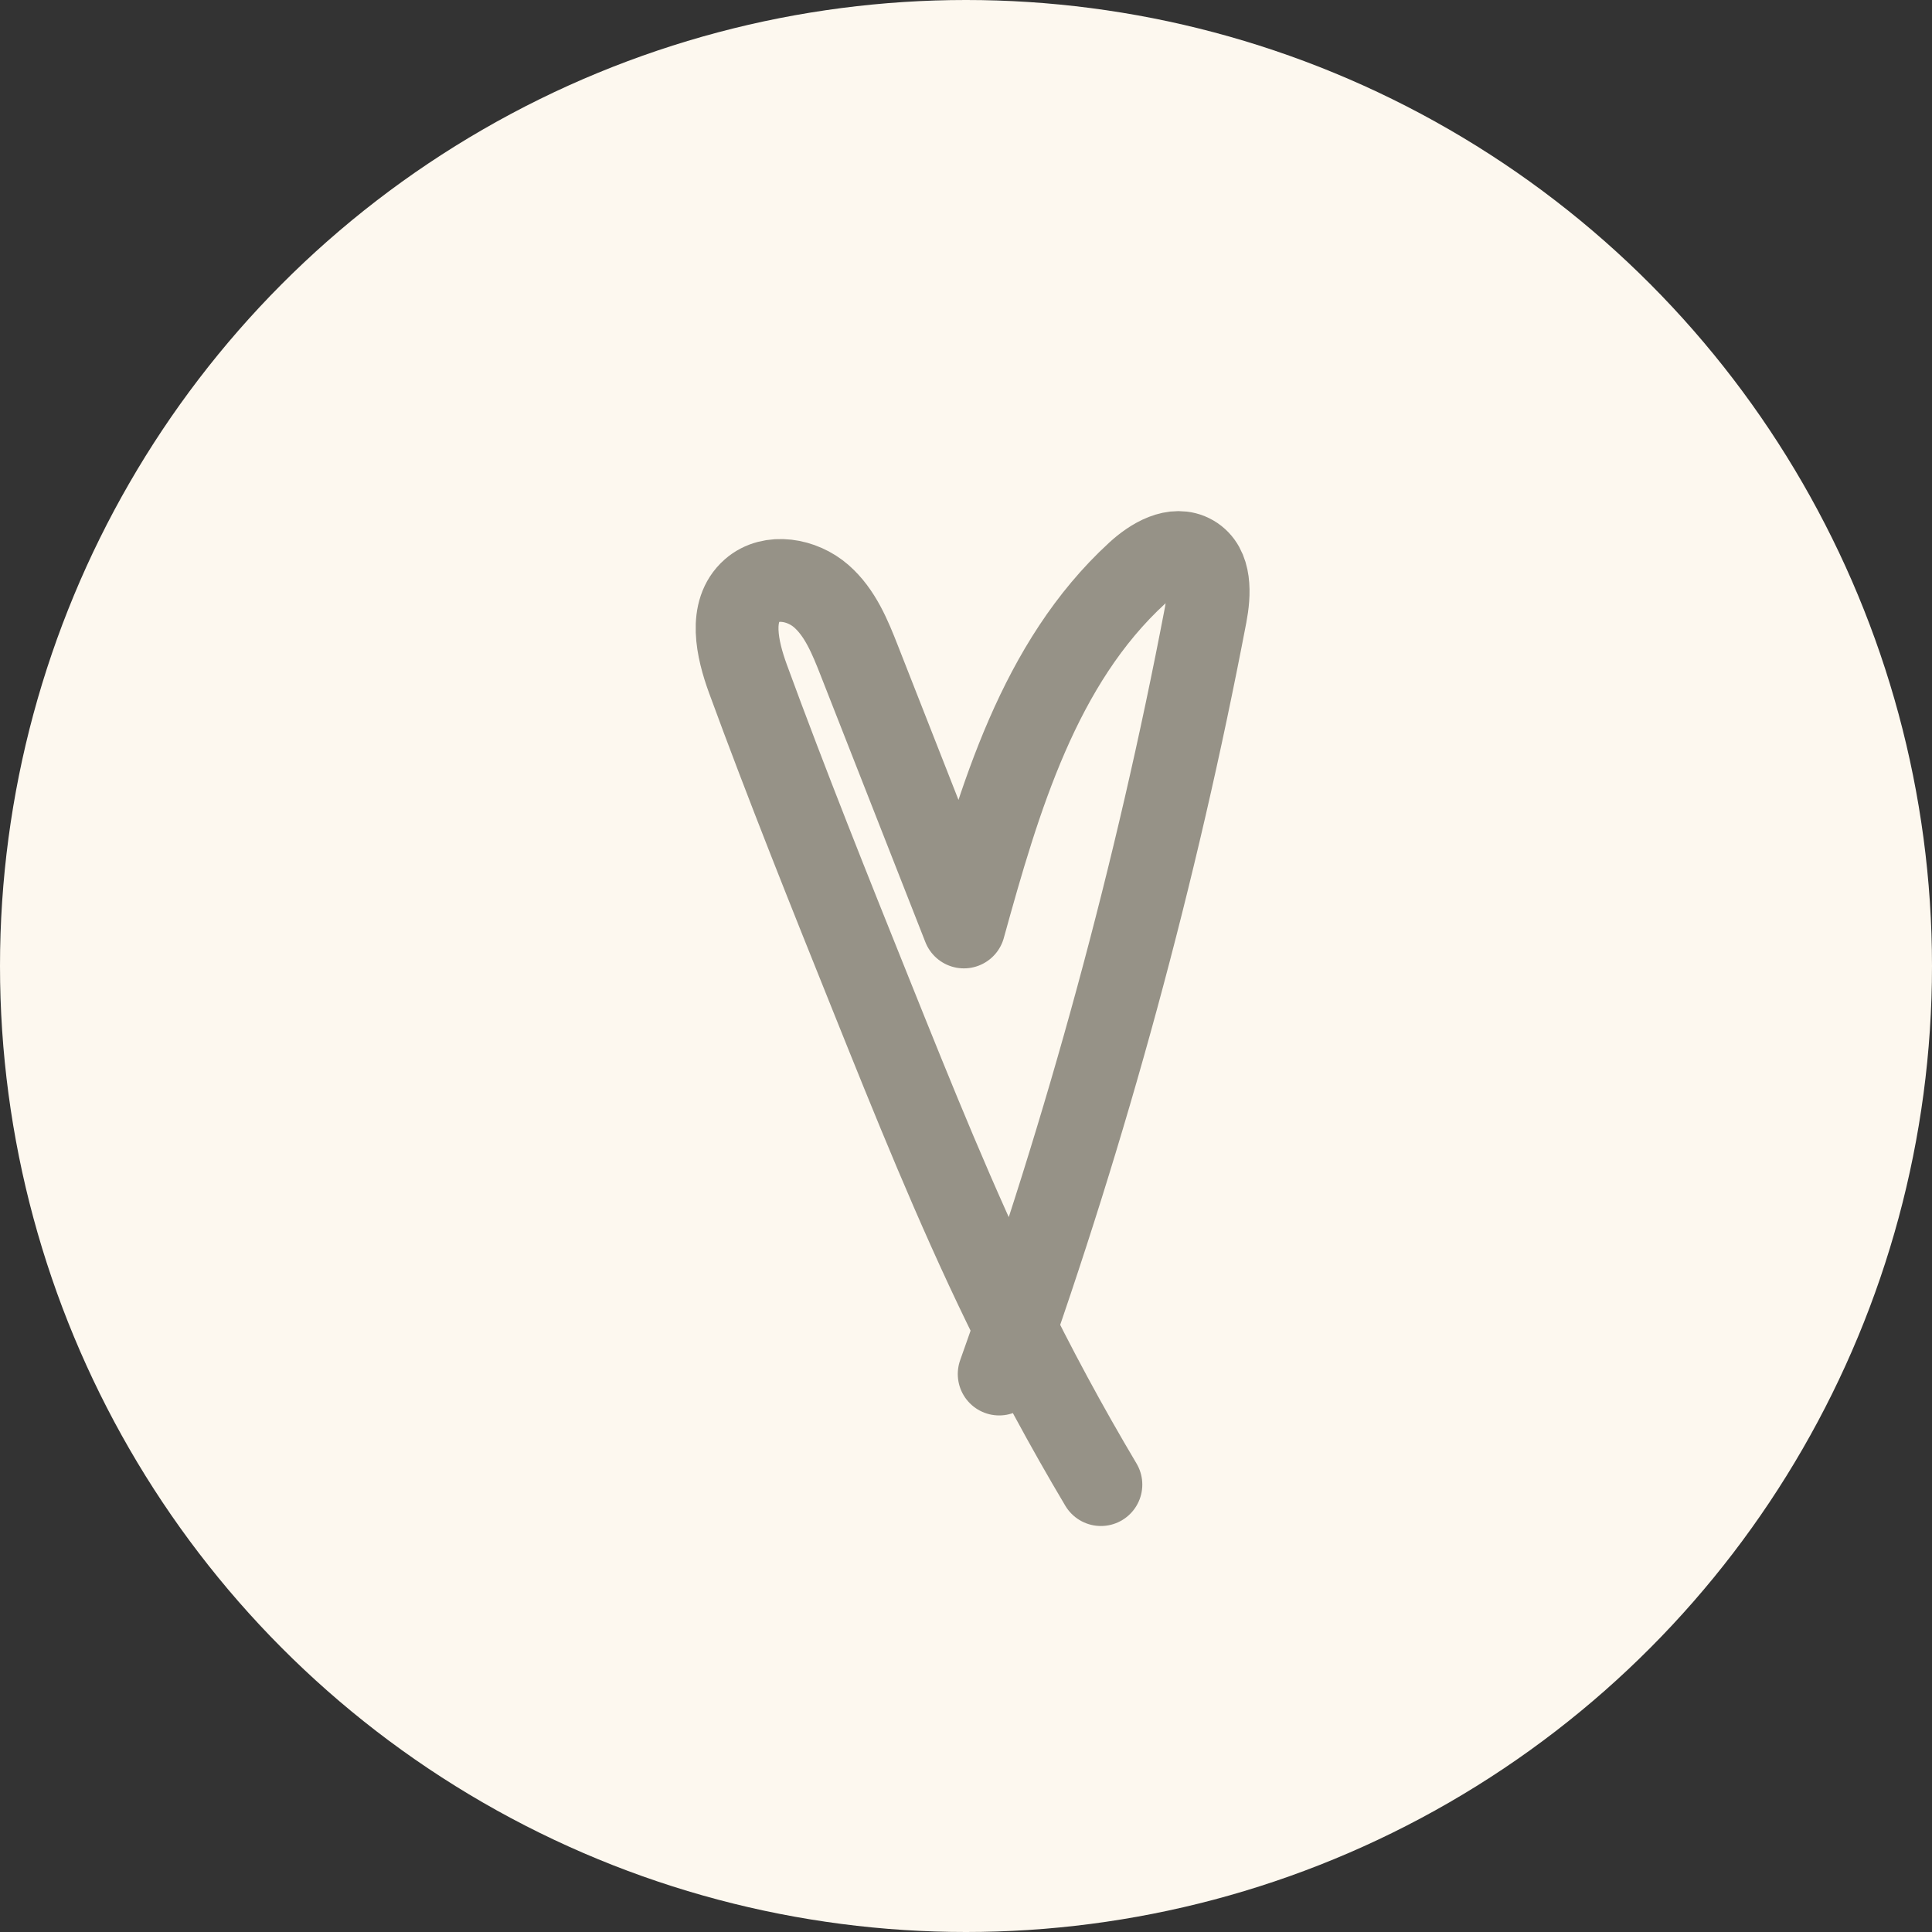 <?xml version="1.0" encoding="UTF-8"?> <svg xmlns="http://www.w3.org/2000/svg" width="35" height="35" viewBox="0 0 35 35" fill="none"><rect x="0" y="0" width="35" height="35" fill="#333333" stroke="none"/><circle cx="17.5" cy="17.5" r="17.5" fill="#FDF8EF"></circle><path d="M18.101 24.892C19.698 20.413 20.949 15.812 21.841 11.141C21.914 10.758 21.94 10.271 21.603 10.076C21.279 9.889 20.878 10.128 20.603 10.381C18.824 12.012 18.105 14.467 17.462 16.793C16.83 15.184 16.198 13.575 15.567 11.967C15.4 11.541 15.221 11.099 14.877 10.799C14.533 10.498 13.97 10.395 13.626 10.696C13.198 11.071 13.354 11.76 13.549 12.295C14.256 14.225 15.021 16.132 15.787 18.039C16.546 19.929 17.306 21.821 18.196 23.653C18.732 24.758 19.316 25.839 19.944 26.895" fill="#FDF8EF"></path><path d="M18.101 24.892C19.698 20.413 20.949 15.812 21.841 11.141C21.914 10.758 21.94 10.271 21.603 10.076C21.279 9.889 20.878 10.128 20.603 10.381C18.824 12.012 18.105 14.467 17.462 16.793C16.83 15.184 16.198 13.575 15.567 11.967C15.4 11.541 15.221 11.099 14.877 10.799C14.533 10.498 13.97 10.395 13.626 10.696C13.198 11.071 13.354 11.76 13.549 12.295C14.256 14.225 15.021 16.132 15.787 18.039C16.546 19.929 17.306 21.821 18.196 23.653C18.732 24.758 19.316 25.839 19.944 26.895" stroke="#969287" stroke-width="1.5" stroke-miterlimit="10" stroke-linecap="round" stroke-linejoin="round"></path></svg> 